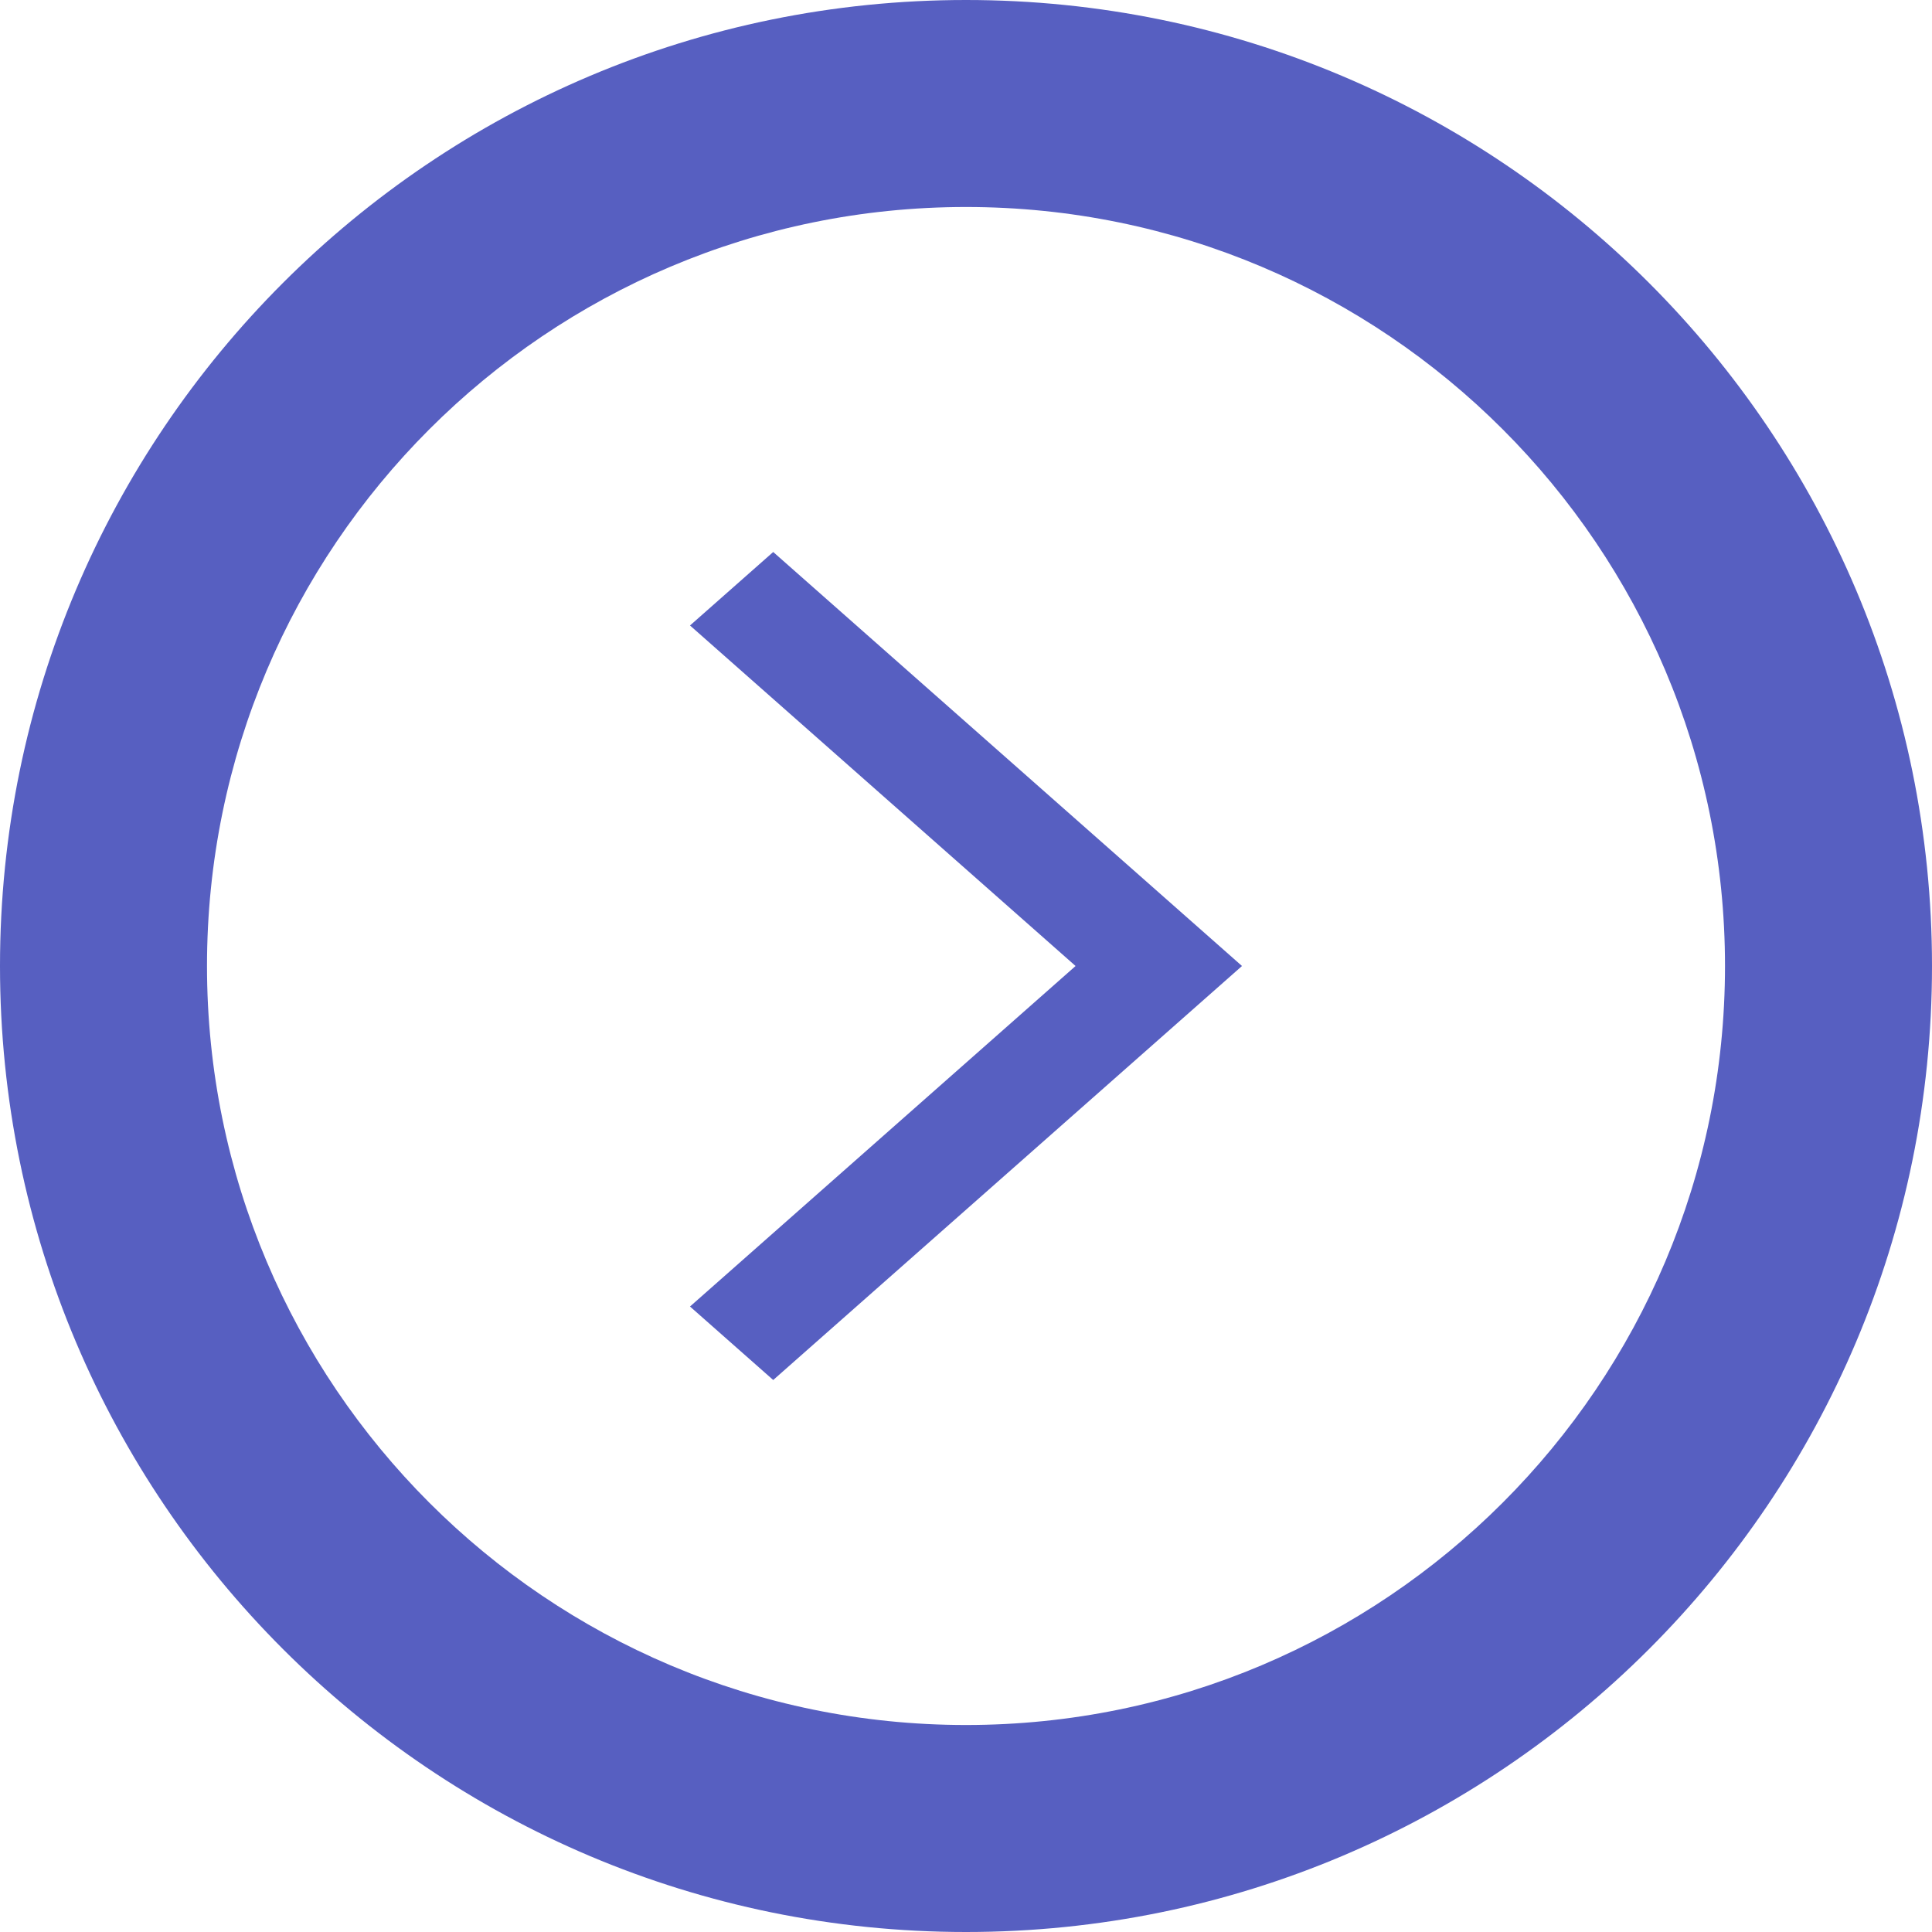 <svg width="28" height="28" viewBox="0 0 28 28" fill="none" xmlns="http://www.w3.org/2000/svg">
<path d="M11.206 8L18 14L11.206 20L10 18.935L15.588 14L10 9.065L11.206 8Z" fill="#575FC1"/>
<path fill-rule="evenodd" clip-rule="evenodd" d="M14 25C20.075 25 25 20.075 25 14C25 7.925 20.075 3 14 3C7.925 3 3 7.925 3 14C3 20.075 7.925 25 14 25ZM14 28C21.732 28 28 21.732 28 14C28 6.268 21.732 0 14 0C6.268 0 0 6.268 0 14C0 21.732 6.268 28 14 28Z" fill="#575FC1"/>
</svg>
